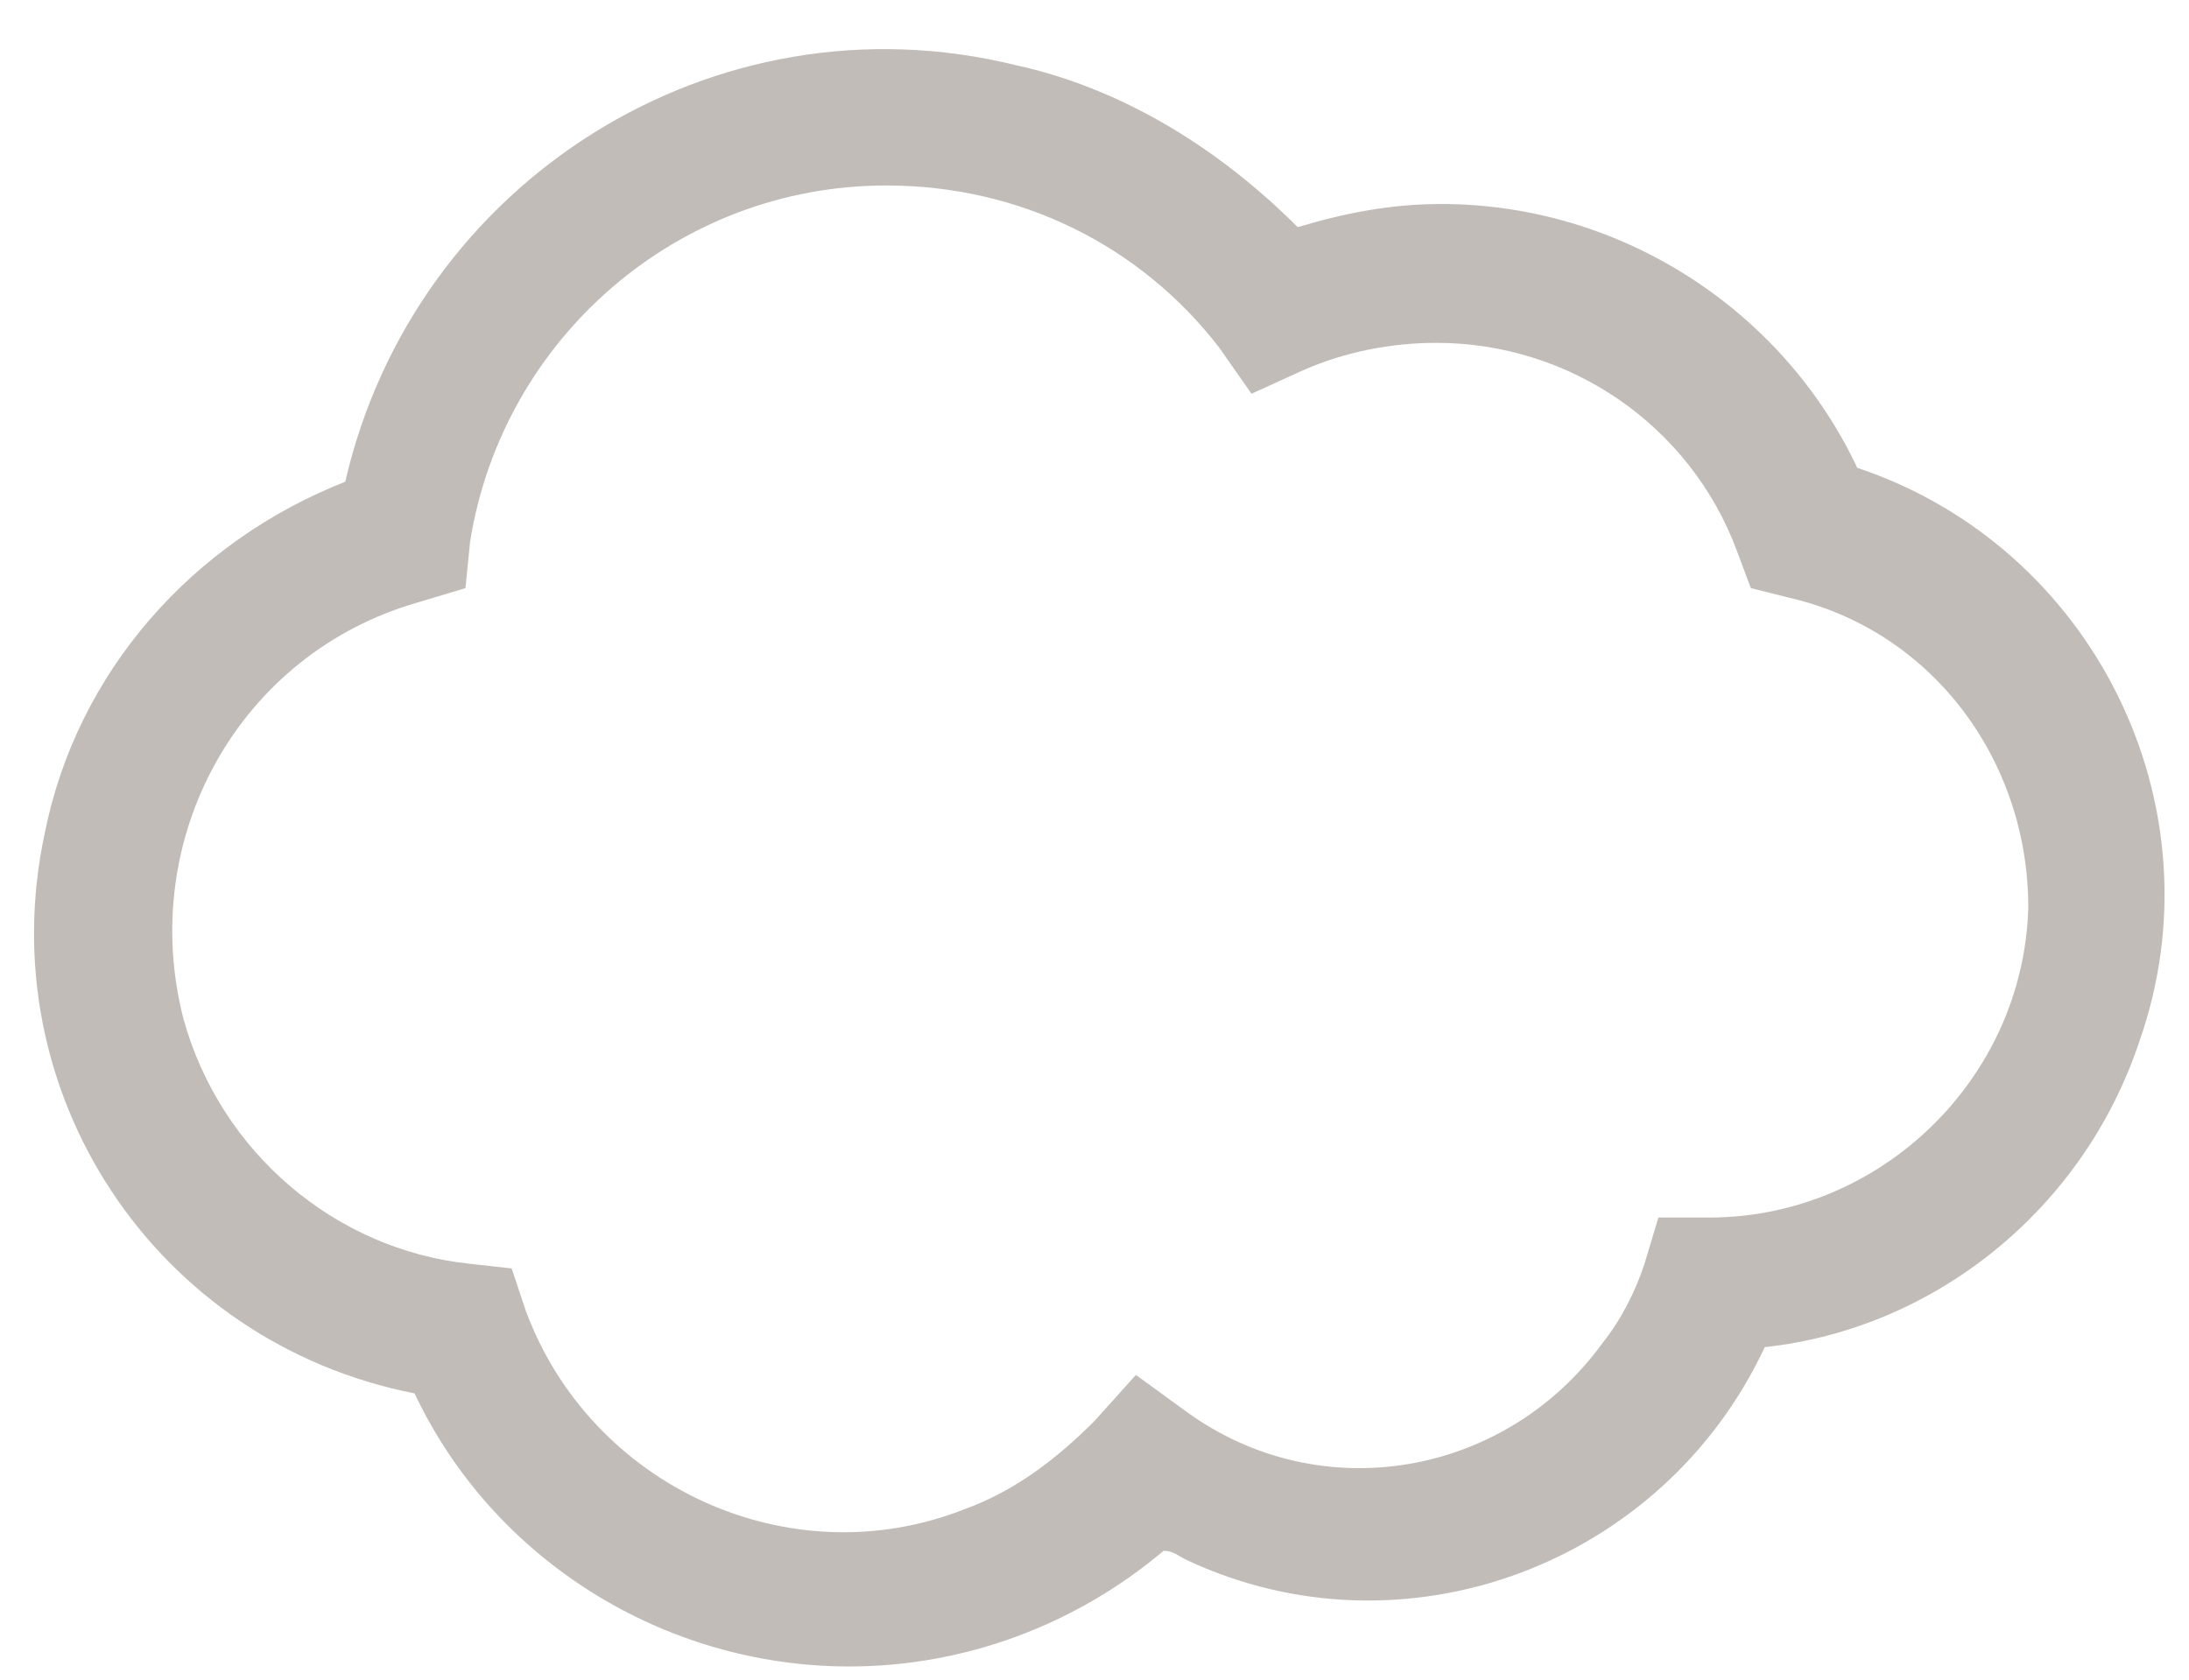 <svg width="43" height="33" viewBox="0 0 43 33" fill="none" xmlns="http://www.w3.org/2000/svg">
<path d="M16.014 31.776C12.381 31.776 9.02 29.685 7.476 26.411C2.39 25.411 -0.88 20.501 0.21 15.409C0.845 12.227 3.116 9.681 6.114 8.499C7.476 2.588 13.38 -1.14 19.284 0.315C21.373 0.77 23.28 1.952 24.824 3.498C25.733 3.225 26.641 3.043 27.64 3.043C31.182 3.043 34.361 5.134 35.815 8.226C40.447 9.772 42.99 14.864 41.355 19.501C40.265 22.774 37.359 25.138 33.998 25.502C32 29.776 26.913 31.685 22.644 29.685C22.463 29.594 22.372 29.503 22.19 29.503C20.465 30.958 18.285 31.776 16.014 31.776ZM16.741 2.679C12.653 2.679 9.202 5.68 8.566 9.681L8.475 10.59L7.567 10.863C4.024 11.863 2.026 15.5 2.934 19.046C3.661 21.683 5.932 23.593 8.566 23.865L9.383 23.956L9.656 24.775C10.927 28.23 14.833 30.048 18.285 28.684C19.284 28.321 20.101 27.684 20.828 26.957L21.645 26.048L22.644 26.775C25.278 28.684 28.912 28.048 30.819 25.411C31.182 24.956 31.455 24.411 31.636 23.865L31.909 22.956H32.908C36.269 22.956 39.084 20.228 39.175 16.864C39.175 13.954 37.268 11.408 34.452 10.772L33.725 10.59L33.453 9.863C32.545 7.407 30.183 5.771 27.549 5.771C26.641 5.771 25.733 5.953 24.915 6.316L23.916 6.771L23.28 5.862C21.736 3.861 19.375 2.679 16.741 2.679Z" transform="translate(0.668 0.965)" fill="#C2BCB9"/>
</svg>
